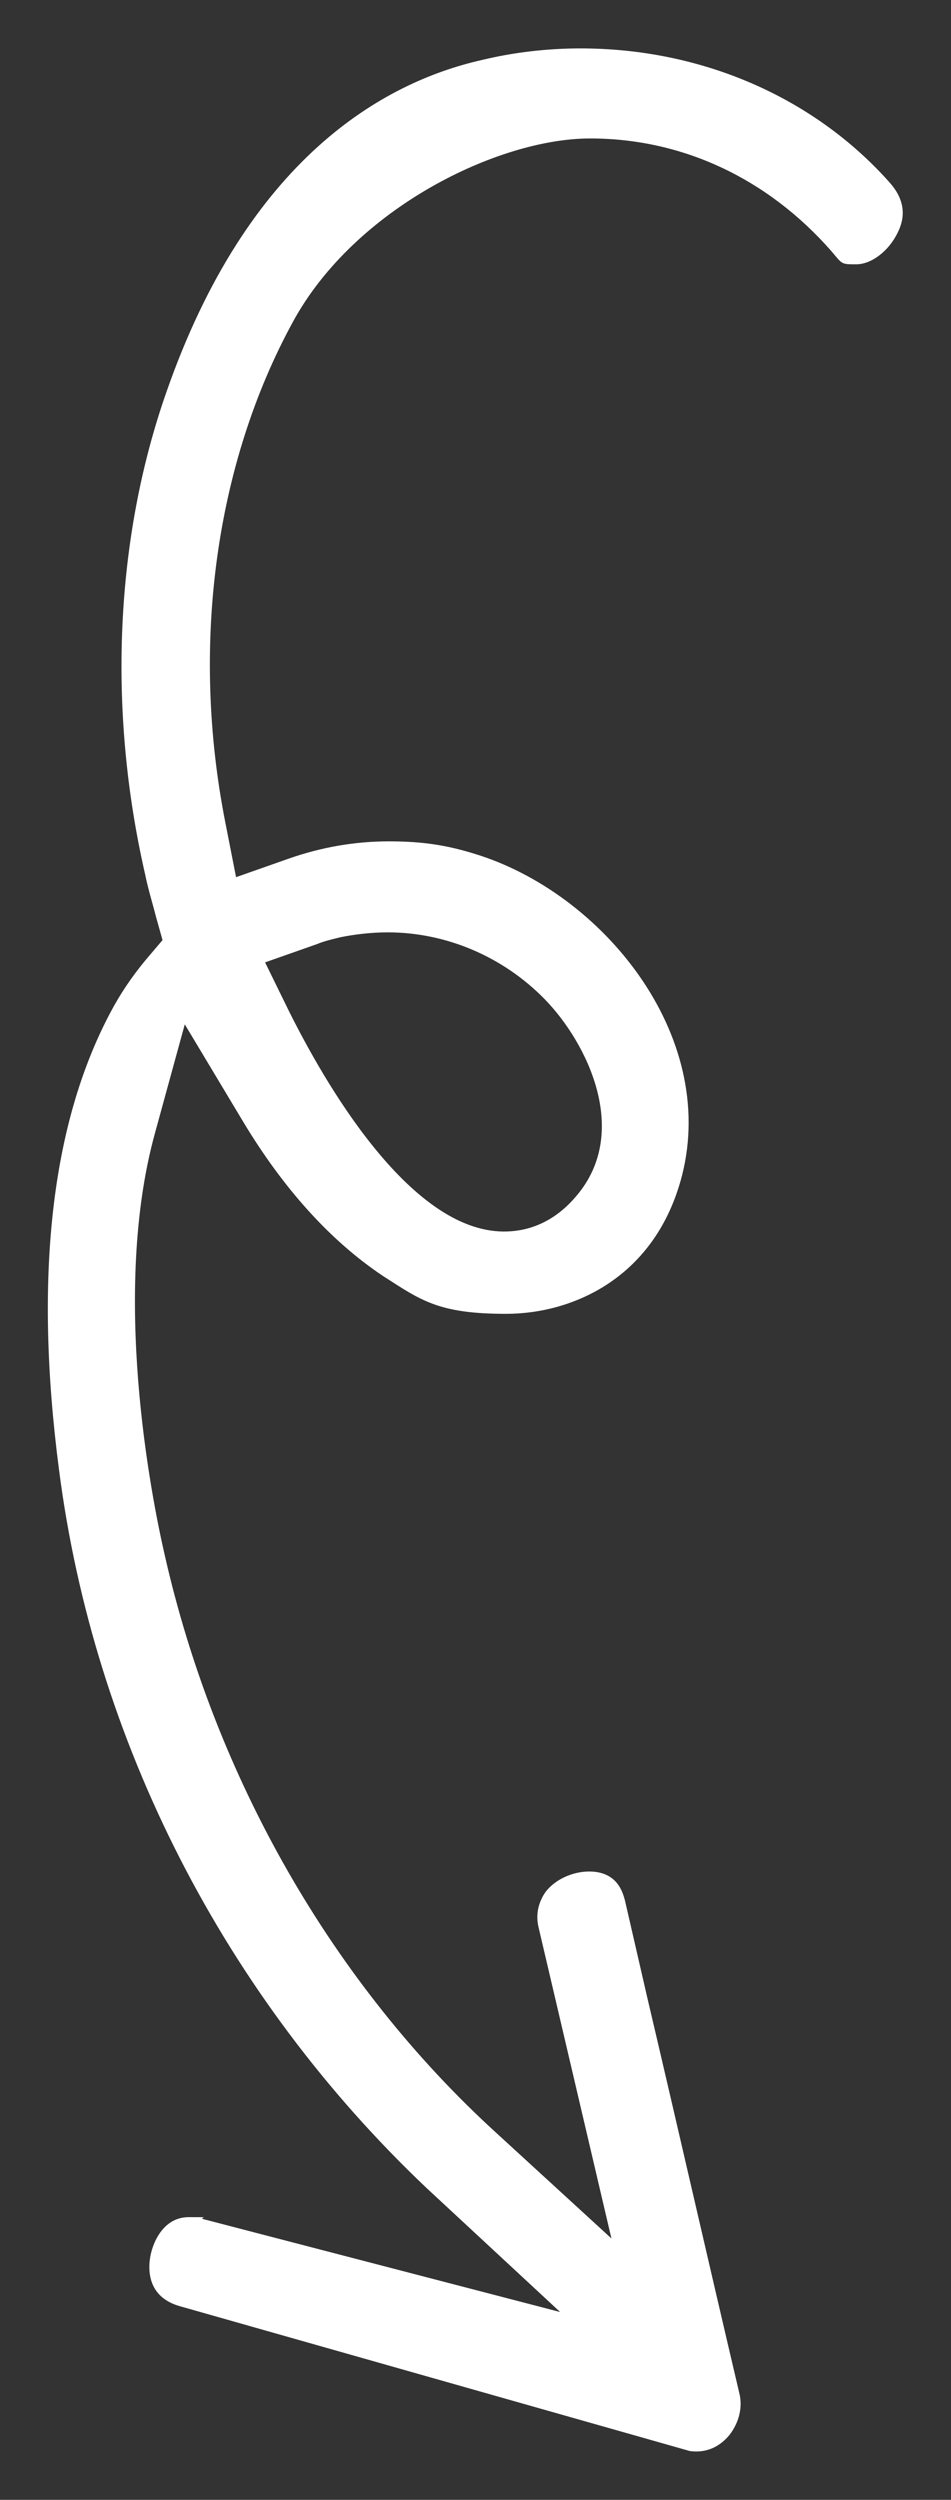 <?xml version="1.0" encoding="UTF-8"?>
<svg id="Layer_2" xmlns="http://www.w3.org/2000/svg" version="1.1" viewBox="0 0 98.3 258.2">
  <rect x="0" y="0" width="98.3" height="258.2" fill="#333333" stroke="none"/>
  <!-- Generator: Adobe Illustrator 29.2.1, SVG Export Plug-In . SVG Version: 2.1.0 Build 116)  -->
  <defs>
    <style>
      .st0 {
        display: none;
      }

      .st0, .st1 {
        fill: #fff;
      }
    </style>
  </defs>
  <g id="Hand_Drawn_Arrows">
    <path class="st0" d="M69.4,257.9c7.3,2.1,13.5-4.8,11.9-11.9-4-16.9-7.9-33.8-11.9-50.7-2.8-12.1-21.4-6.9-18.6,5.1,1.3,5.4,2.5,10.8,3.8,16.3-16.5-15.1-27.9-35.4-32.7-57.2-2.2-9.9-4.7-27.7-1-41,4.2,7,9.5,13.2,16,17.6,14.5,9.6,34,4.5,38.5-13.3,4.4-17.1-8.7-34.3-24.7-39.2-7.5-2.3-15.3-1.9-22.4.5-3.2-16.3-1.4-34,6.5-48.4,9.8-18,33.3-22.4,47.4-6.4,8.2,9.3,21.8-4.4,13.7-13.7C84.2,2.5,65.6-2.6,48.7,1.3,30,5.6,18.6,21.4,12.5,38.7c-5.9,16.7-6.4,35.4-2.4,52.6.3,1.5.7,3,1.2,4.6-1.6,2-3.1,4.1-4.3,6.3C-.9,117.2-.9,136.1,1.2,152.4c3.9,29.8,18,56.8,39.6,77.2-6.1-1.7-12.2-3.5-18.3-5.2-12-3.4-17.1,15.2-5.1,18.6,17.4,4.9,34.8,9.9,52.1,14.8h0ZM55.7,120.3c-7,8.2-18.6-12.5-21.4-18,.6-.2,1.3-.4,1.9-.5,5.9-1.3,12.1.6,16.4,5,3,3.1,6.5,9.6,3.1,13.6h0Z"/>
    <path class="st1" d="M72,253.2c-.3,0-.6,0-.9-.1l-52.5-14.9c-3.2-.9-3.3-3.5-3.1-4.9.2-1.5,1.3-4.3,4-4.3s1,0,1.5.2l36.9,9.6-13.8-12.8c-20.9-19.8-34.4-46.2-38-74.2-2.6-19.9-.8-35.7,5.3-47.2,1-1.9,2.2-3.7,3.7-5.5l1.7-2-.7-2.5c-.3-1.2-.8-2.8-1.1-4.3-3.9-17-3.1-34.7,2.2-49.8C25.6,16.4,39.6,8.5,49.8,6.2c3.3-.8,6.8-1.2,10.2-1.2,12.6,0,24.2,5.1,32,13.9,1.4,1.6,1.7,3.3.8,5.1-.9,1.9-2.7,3.3-4.3,3.3s-1.4,0-2.6-1.4c-6.6-7.5-15.4-11.6-24.9-11.6s-24.3,7.2-30.7,18.9c-8.1,14.8-10.6,33.6-7,51.8l1.1,5.6,5.4-1.9c3.4-1.2,6.9-1.8,10.4-1.8s6,.4,8.9,1.3c13.1,4,25.1,18.6,21.4,33.2-2.7,10.5-11.2,14.3-18.2,14.3s-8.8-1.4-12.7-3.9c-5.4-3.6-10.3-9-14.5-16l-6-10-3.1,11.3c-4.5,16.4-.4,37.3,1,43.4,5.2,23.1,17.4,44.4,34.3,59.8l11.9,10.9-7.5-32c-.4-1.5,0-2.8.7-3.8,1-1.3,2.8-2.1,4.5-2.1,3,0,3.5,2.3,3.7,3l2.3,10c3.2,13.6,6.3,27.2,9.5,40.8.4,1.5,0,3.1-1,4.4-.5.6-1.6,1.7-3.4,1.7h0ZM40,96.3c-1.6,0-3.3.2-4.8.5-.8.2-1.7.4-2.4.7l-5.4,1.9,2.5,5.1c3.4,6.8,12.3,22.7,22.2,22.7h0c2,0,4.9-.6,7.5-3.7h0c5.6-6.6,1.1-15.8-3.3-20.3-4.3-4.4-10.2-6.9-16.2-6.9h0Z"/>
  </g>
</svg>